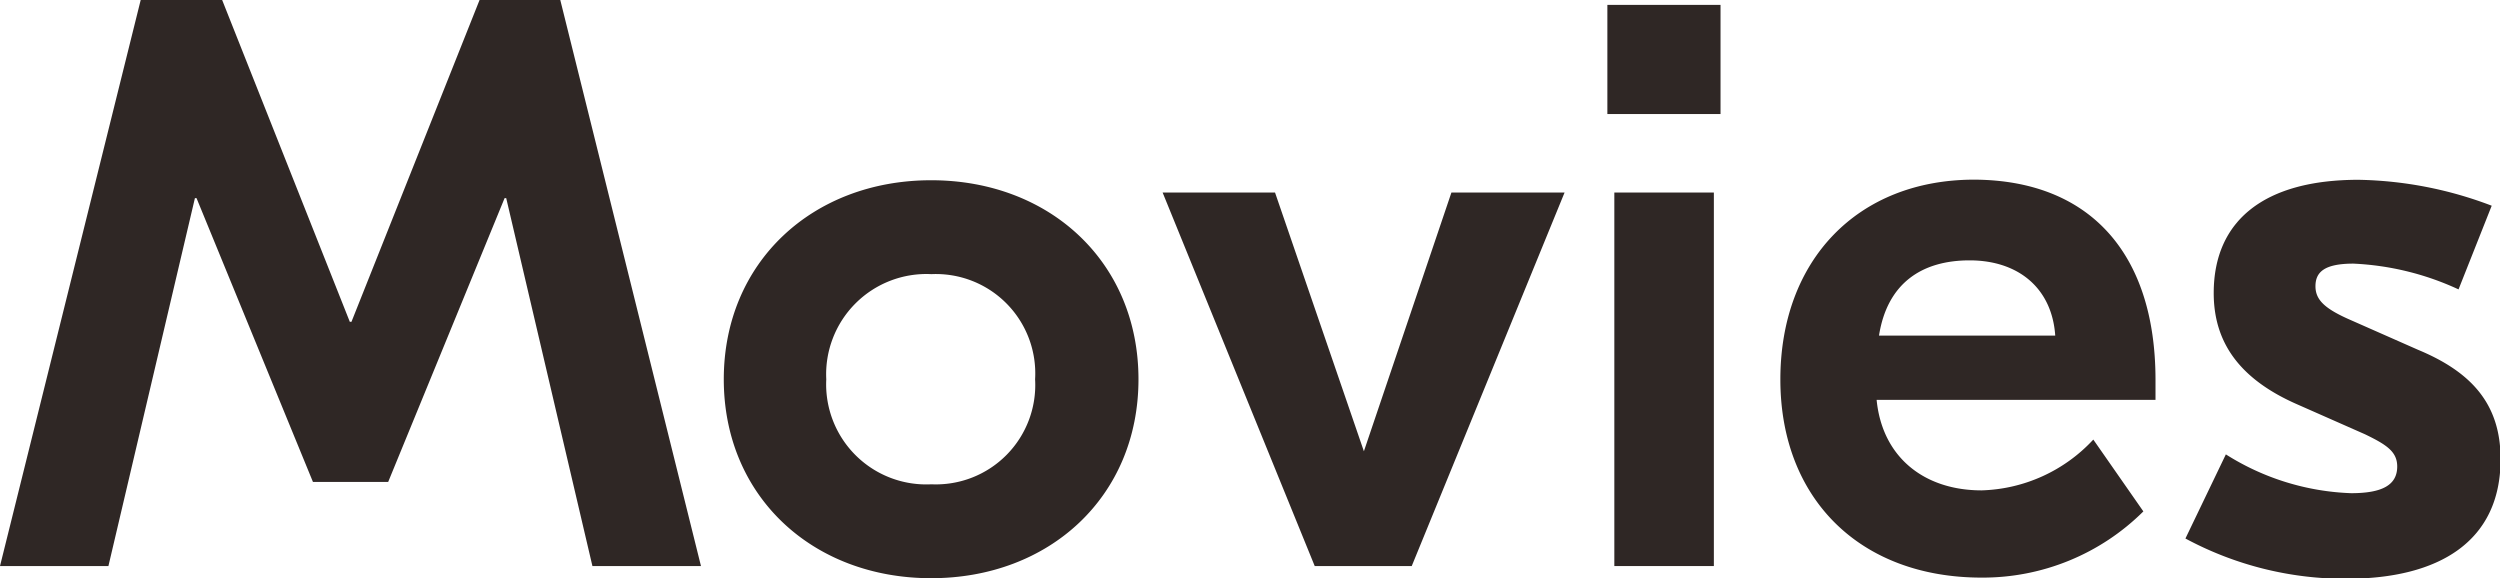 <svg xmlns="http://www.w3.org/2000/svg" viewBox="0 0 168.8 39.04"><defs><style>.cls-1{fill:#2f2725;}</style></defs><g id="レイヤー_2" data-name="レイヤー 2"><g id="object"><path class="cls-1" d="M47.33,38.22H40L34.18,13.38h-.11L26.21,32.54H21.13L13.27,13.38h-.11L7.32,38.22H0L9.5,0H15l8.62,21.73h.11L32.38,0h5.45Z"/><path class="cls-1" d="M76.87,25.61c0,7.91-6,13.43-14,13.43s-14-5.52-14-13.43,6-13.44,14-13.44S76.87,17.69,76.87,25.61Zm-21.08,0a6.76,6.76,0,0,0,7.1,7.09,6.71,6.71,0,0,0,7-7.09,6.71,6.71,0,0,0-7-7.1A6.77,6.77,0,0,0,55.79,25.61Z"/><path class="cls-1" d="M105.64,13,95.32,38.22H88.77L78.5,13h7.59l6,17.47L98,13Z"/><path class="cls-1" d="M116.17,7.7h-7.64V.33h7.64ZM109,13h6.72V38.22H109Z"/><path class="cls-1" d="M145.54,25.66V27H126.71c.38,3.88,3.22,6.11,7.09,6.11a10.7,10.7,0,0,0,7.54-3.43l3.38,4.85A15.39,15.39,0,0,1,133.8,39c-8.24,0-13.59-5.35-13.59-13.38s5.19-13.49,13.1-13.49C141,12.17,145.54,17,145.54,25.66Zm-18.67-3h11.9c-.22-3.22-2.51-5.08-5.78-5.08S127.42,19.16,126.87,22.66Z"/><path class="cls-1" d="M147.56,36.36l2.73-5.68a16.91,16.91,0,0,0,8.46,2.62c2.08,0,3.11-.54,3.11-1.8,0-1-.71-1.47-2.18-2.18l-4.53-2c-4-1.74-5.68-4.26-5.68-7.53,0-4.92,3.44-7.65,9.77-7.65a26.39,26.39,0,0,1,9,1.75L166,19.54a18.88,18.88,0,0,0-7.1-1.74c-2,0-2.56.6-2.56,1.53s.65,1.53,2.4,2.29l4.53,2c3.55,1.48,5.57,3.61,5.57,7.38,0,5.56-4.15,8.08-10.43,8.08A22.76,22.76,0,0,1,147.56,36.36Z"/></g></g></svg>